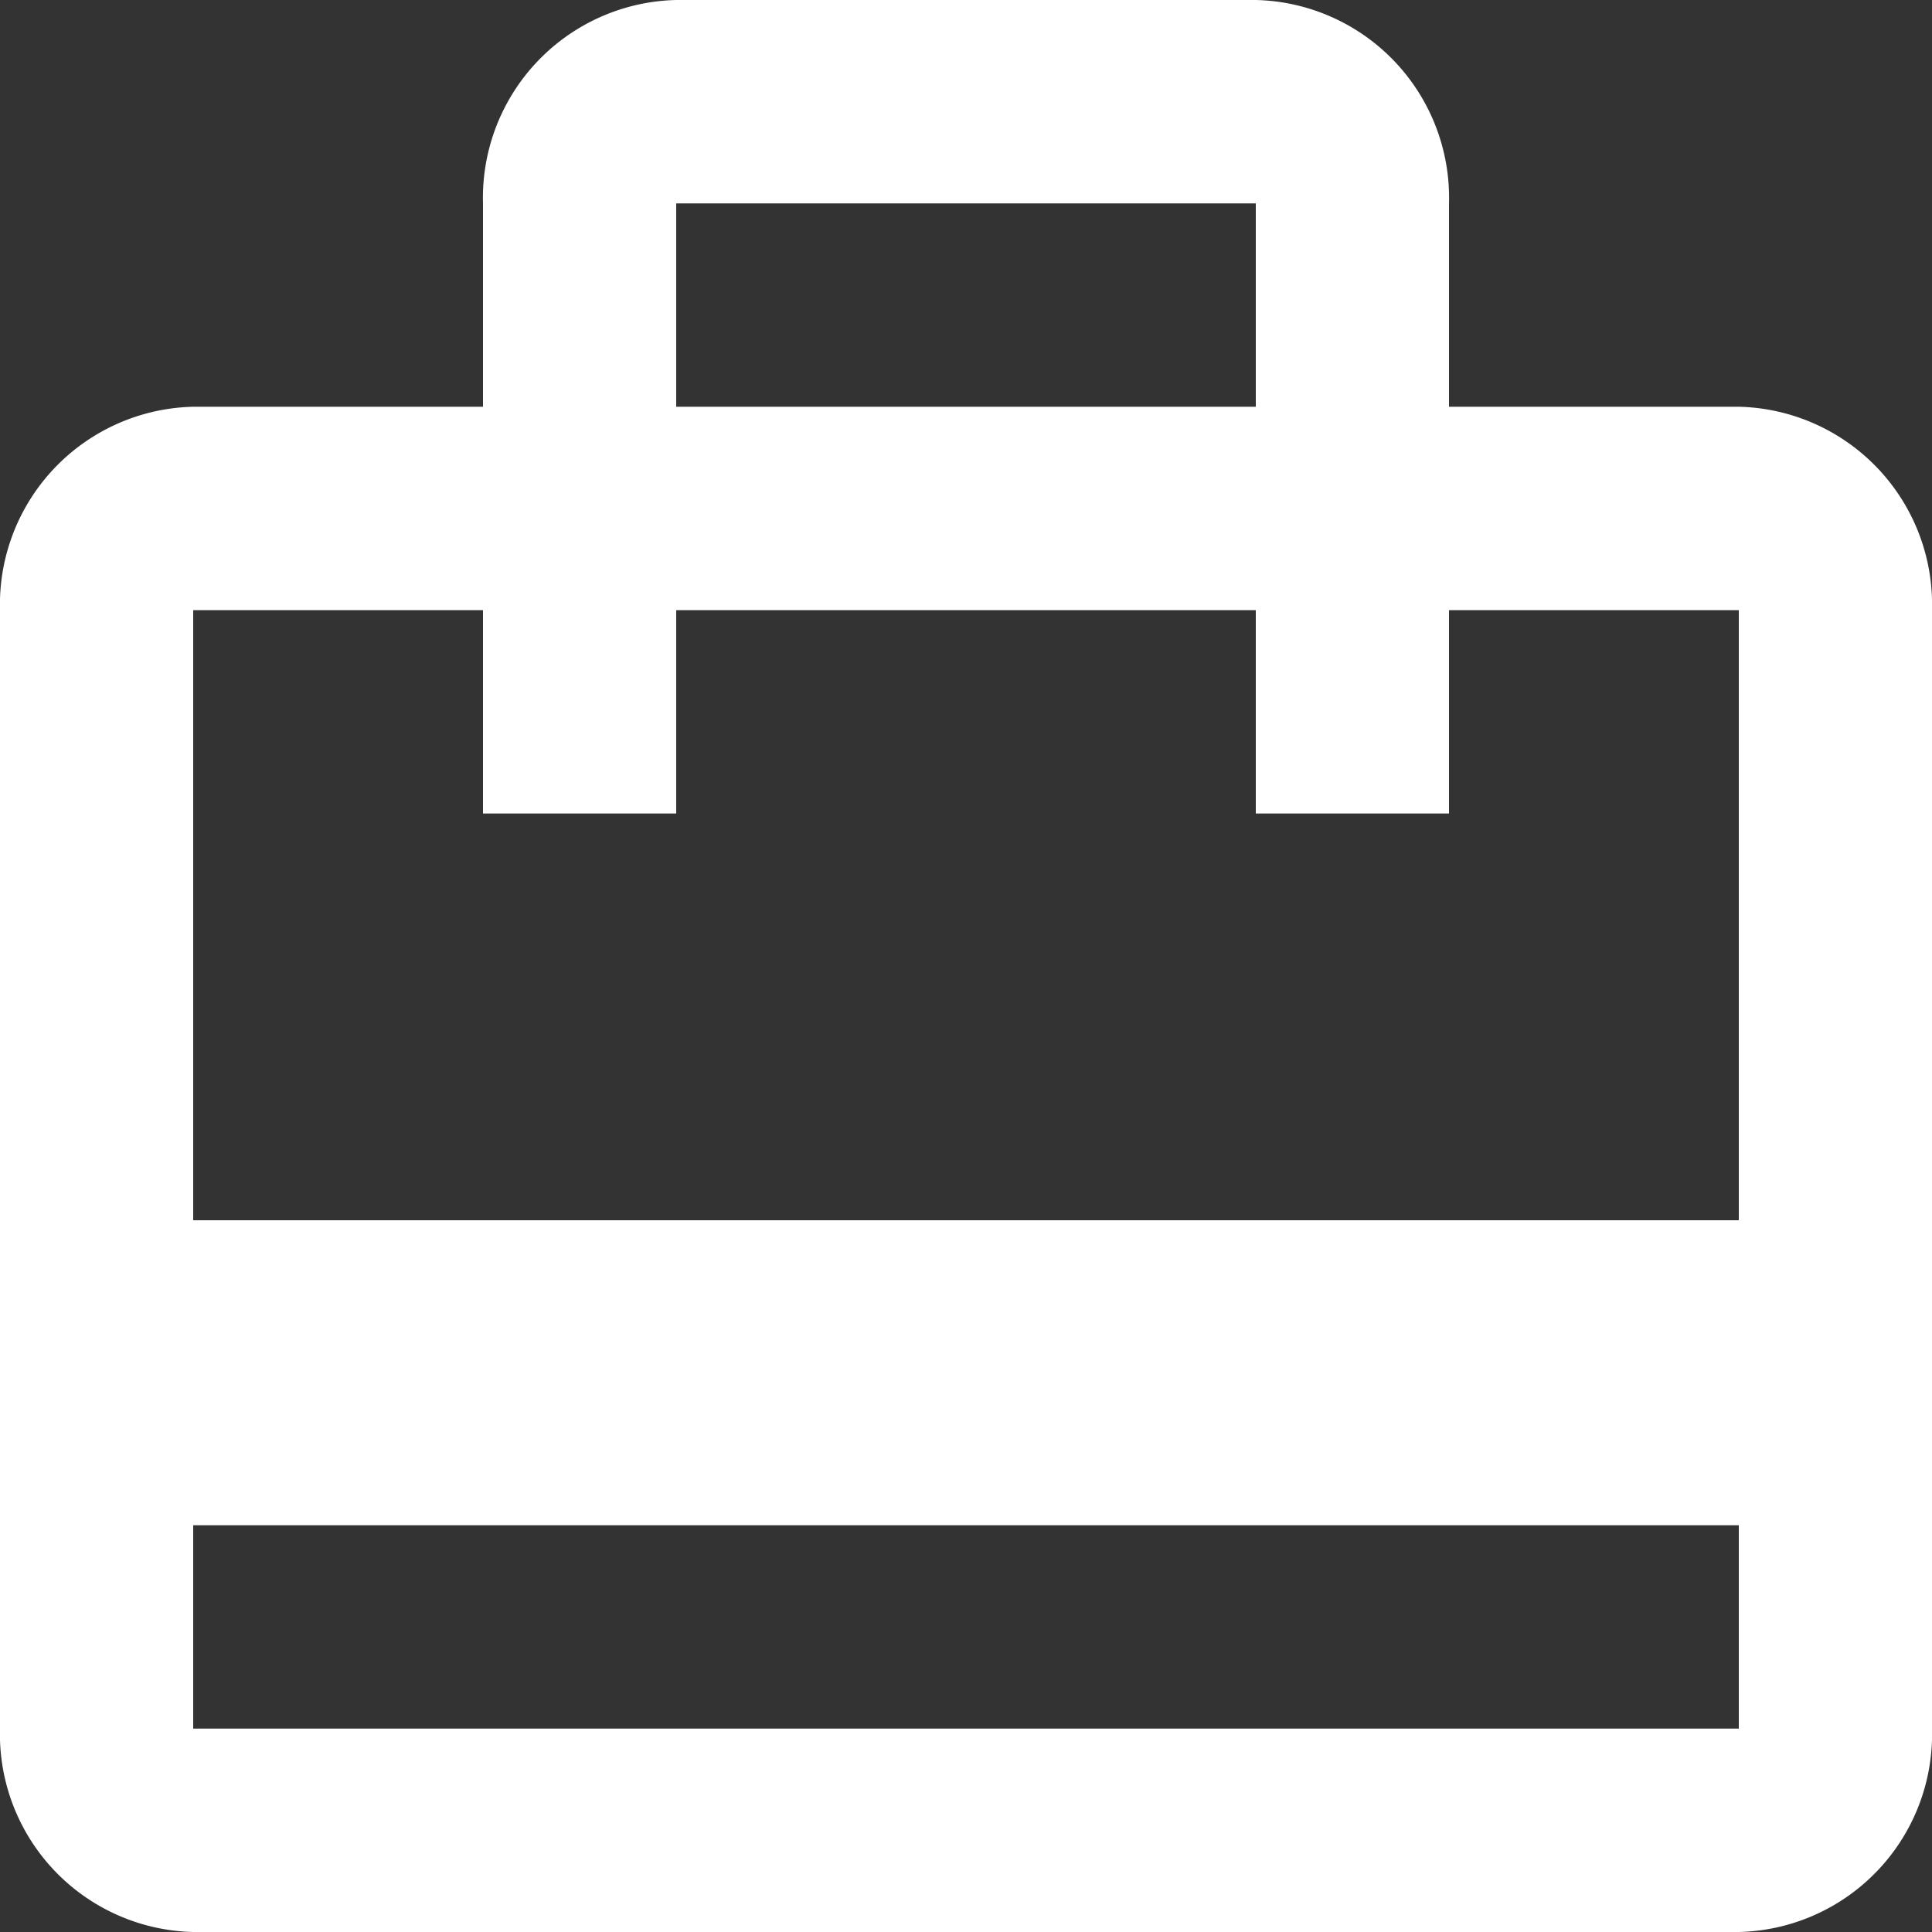 <svg id="Advance-diretive-icon" xmlns="http://www.w3.org/2000/svg" width="15" height="15" viewBox="0 0 15 15">
  <rect x="0" y="0" width="15" height="15" fill="#333333" stroke="none"/>
  <path id="Path_7620" data-name="Path 7620" d="M15.5,5.158H13.25V3.579A1.536,1.536,0,0,0,11.75,2H7.25a1.536,1.536,0,0,0-1.5,1.579V5.158H3.5A1.536,1.536,0,0,0,2,6.737v8.684A1.536,1.536,0,0,0,3.5,17h12A1.536,1.536,0,0,0,17,15.421V6.737A1.536,1.536,0,0,0,15.5,5.158ZM7.25,3.579h4.5V5.158H7.25ZM15.5,15.421H3.5V13.842h12Zm0-3.947H3.5V6.737H5.75V8.316h1.5V6.737h4.5V8.316h1.5V6.737H15.5Z" transform="translate(-2 -2)" fill="#fff"/>
</svg>
